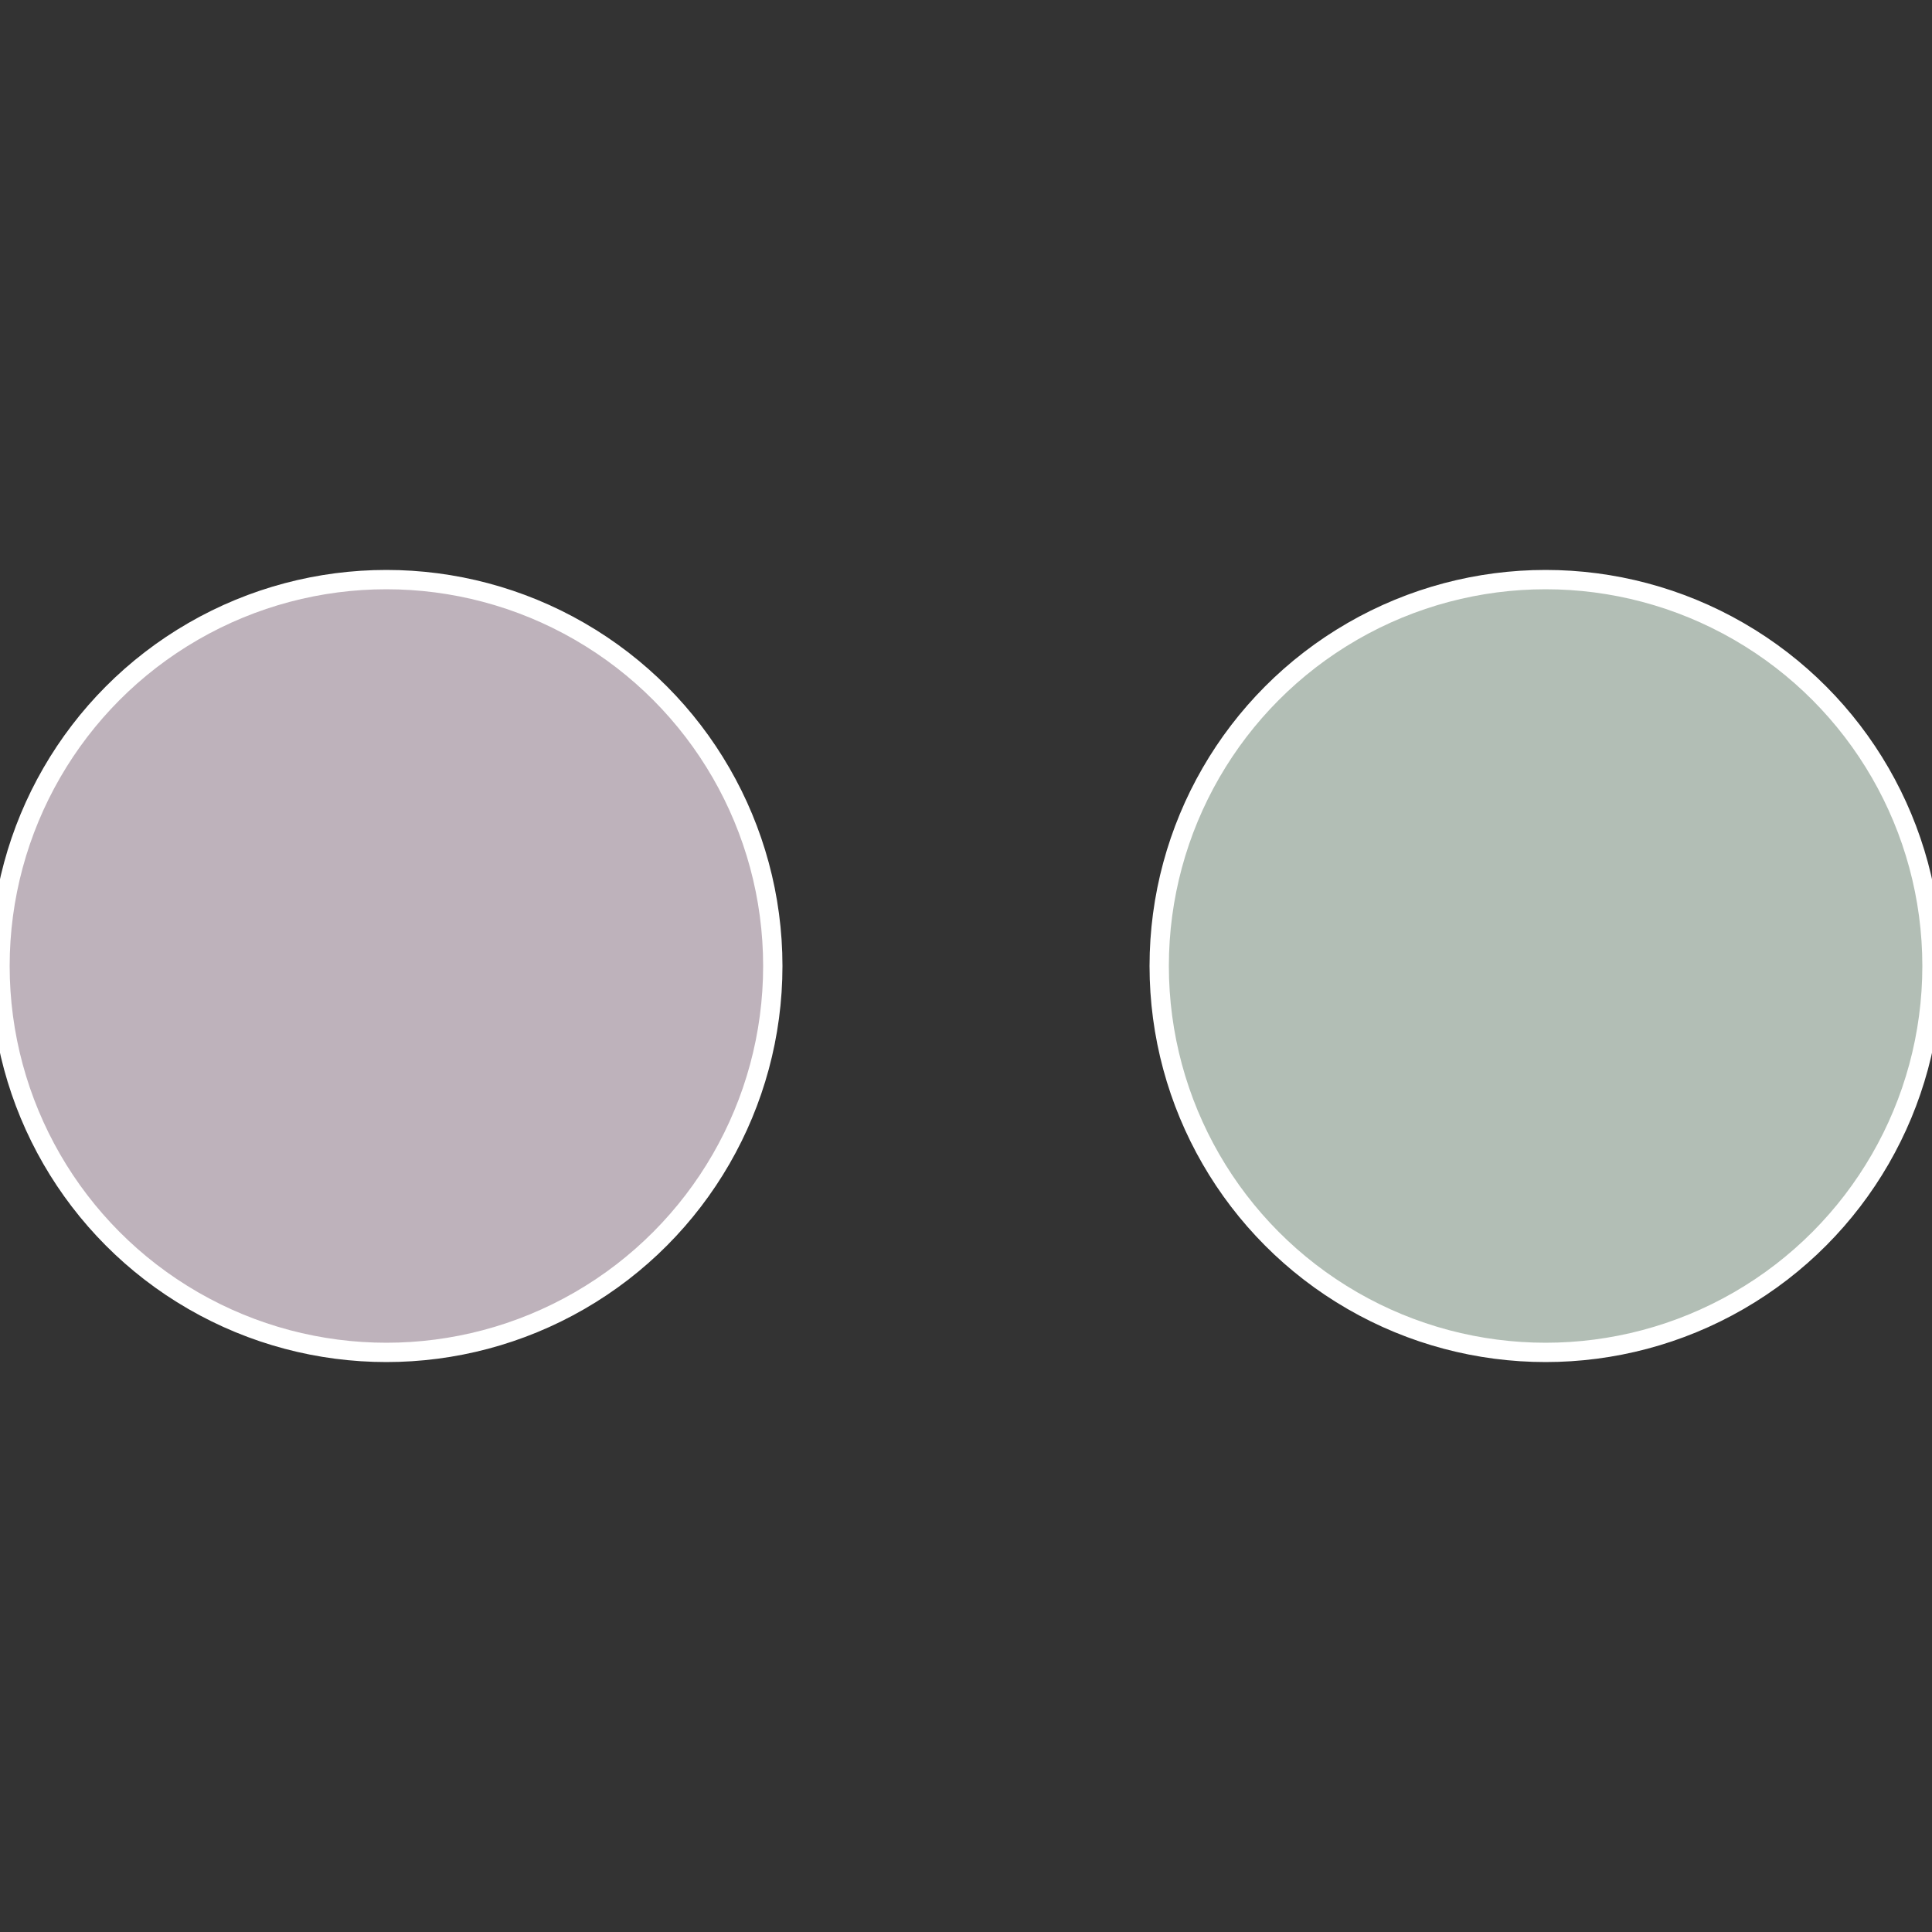 <?xml version="1.0" standalone="no"?>
<svg width="500" height="500" viewBox="-1 -1 2 2" xmlns="http://www.w3.org/2000/svg">
 
                <rect x="-1" y="-1" width="2" height="2" fill="#333333" stroke="none"/>
 
                <circle cx="0.6" cy="0" r="0.4" fill="#b2beb5" stroke="#fff" stroke-width="1%" />
             
                <circle cx="-0.6" cy="7.3478807948841E-17" r="0.4" fill="#beb2bb" stroke="#fff" stroke-width="1%" />
            </svg>
